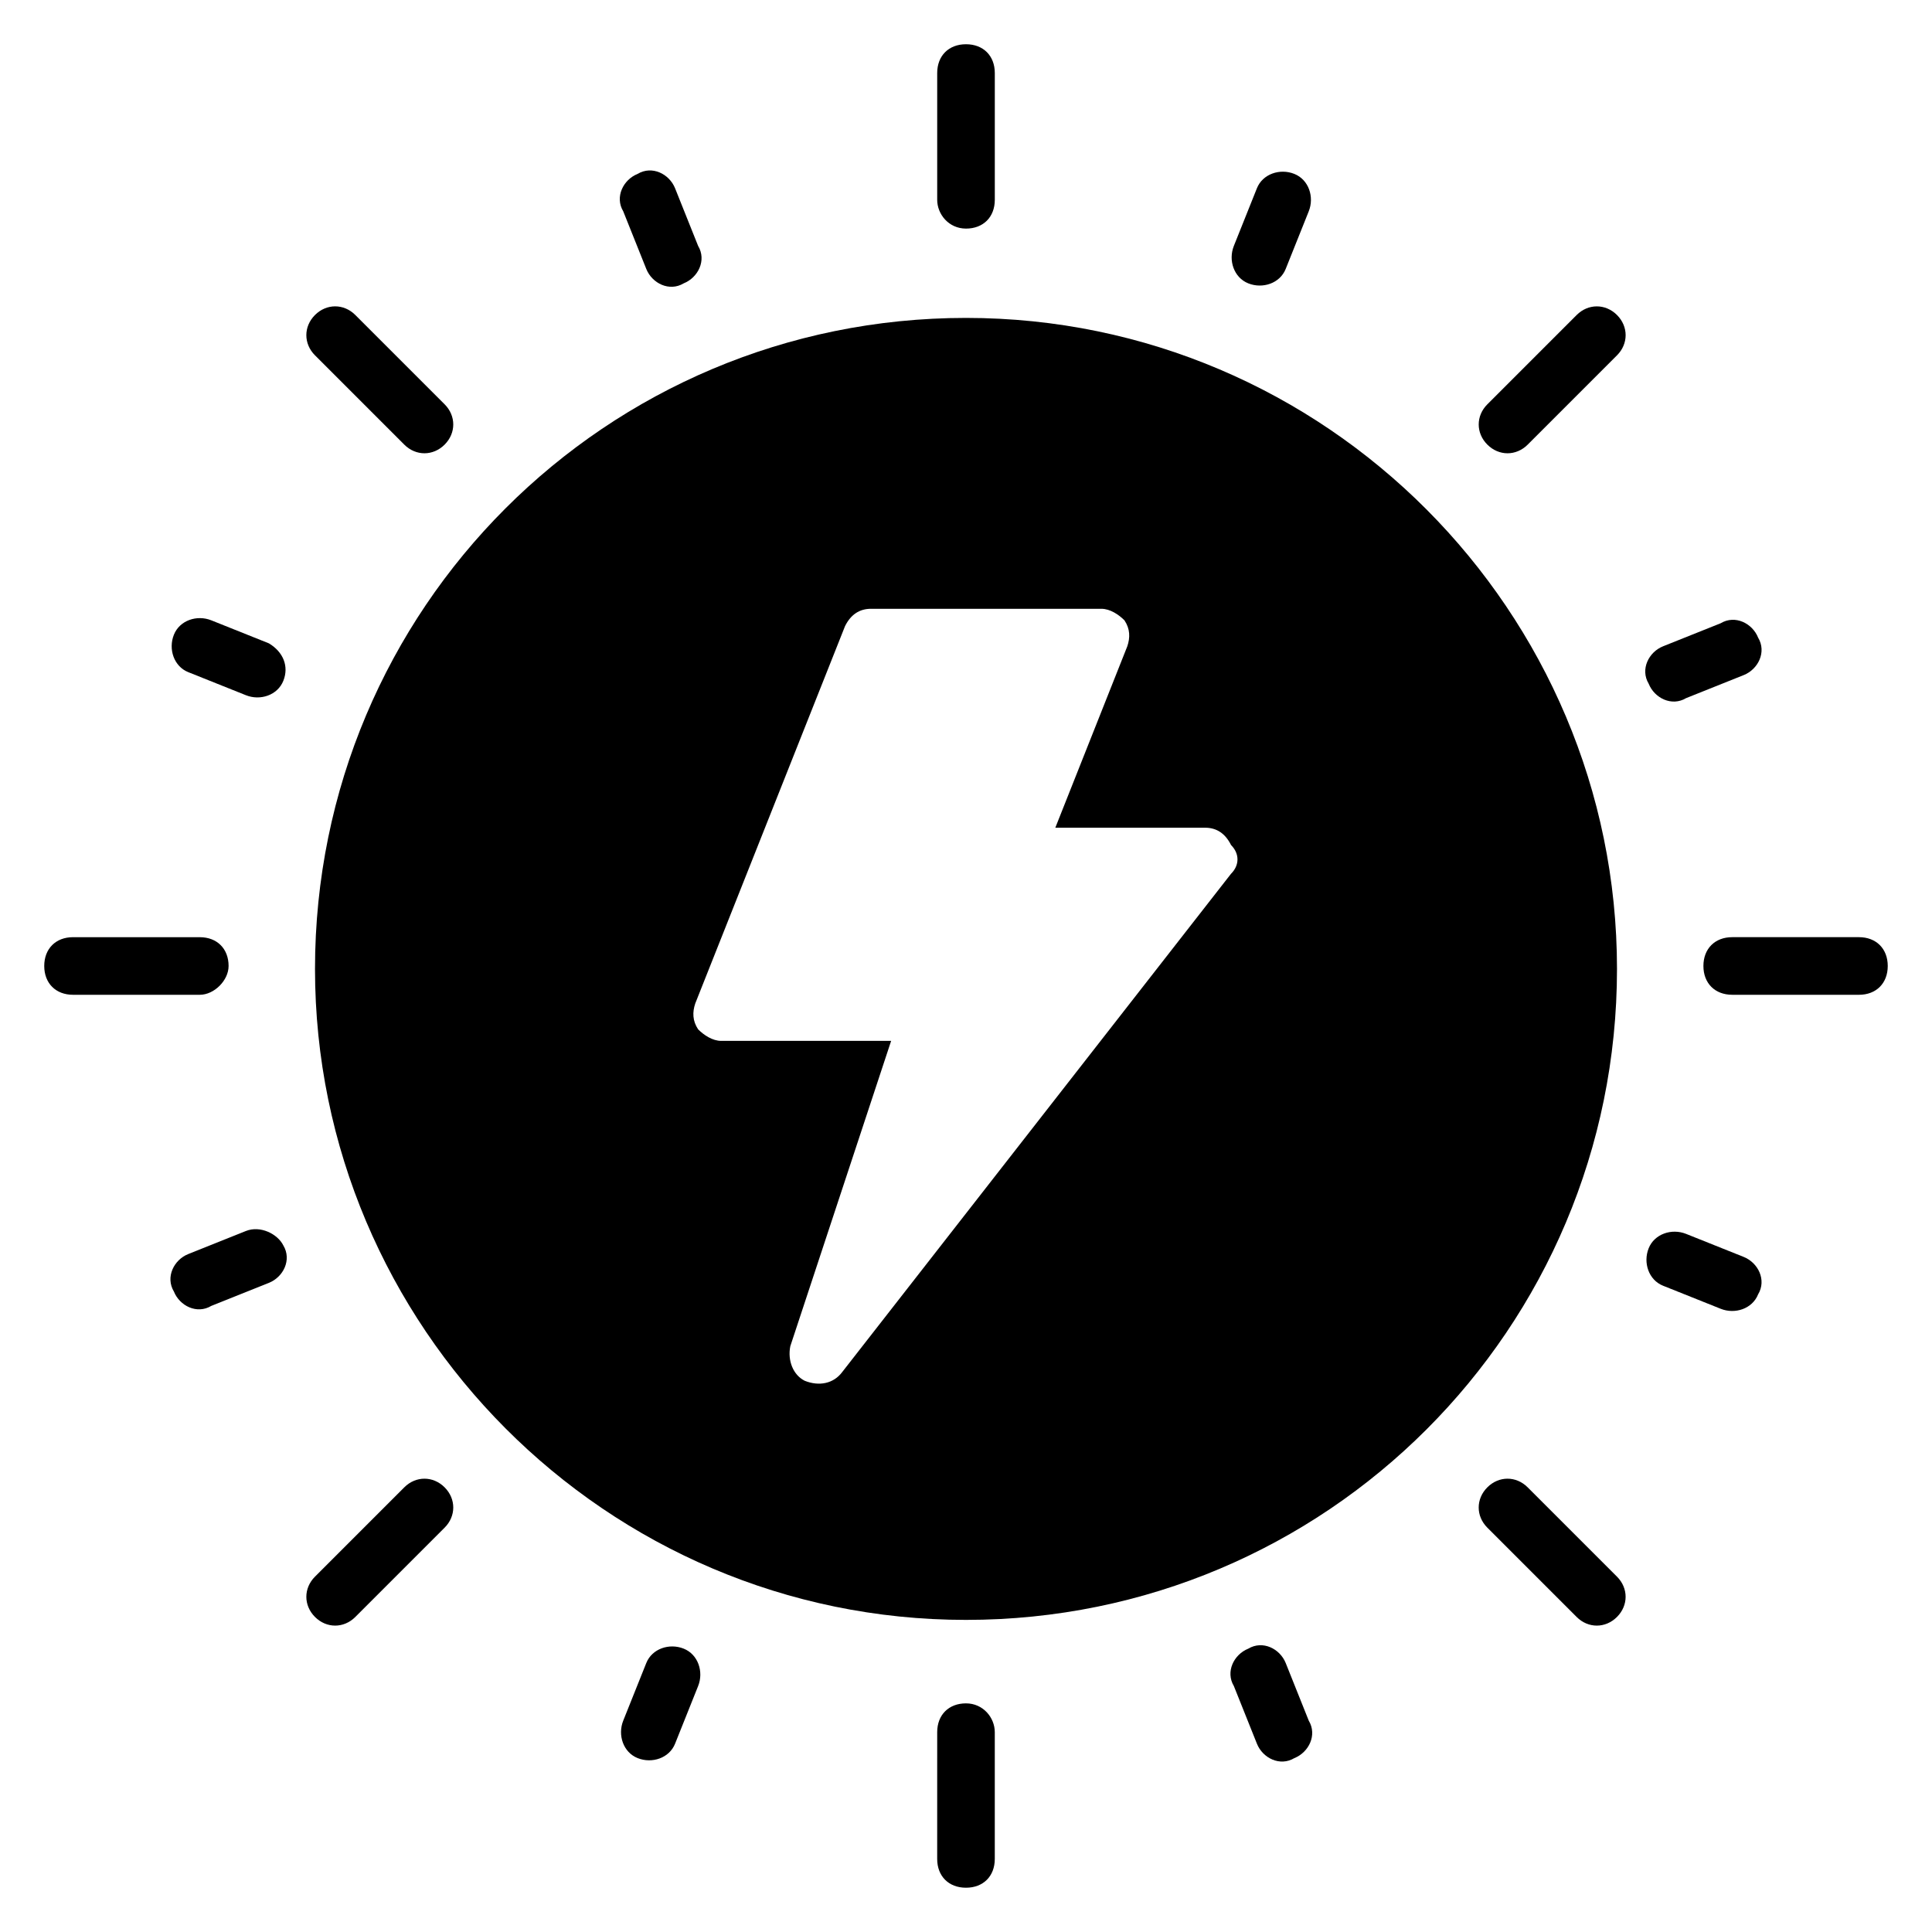 <?xml version="1.0" encoding="UTF-8"?>
<!-- Uploaded to: ICON Repo, www.svgrepo.com, Generator: ICON Repo Mixer Tools -->
<svg fill="#000000" width="800px" height="800px" version="1.1" viewBox="144 144 512 512" xmlns="http://www.w3.org/2000/svg">
 <g>
  <path d="m400 204.58c4.582 0 7.633-3.055 7.633-7.633v-33.59c0-4.582-3.055-7.633-7.633-7.633-4.582 0-7.633 3.055-7.633 7.633v33.586c-0.004 3.82 3.051 7.637 7.633 7.637z"/>
  <path d="m400 595.41c-4.582 0-7.633 3.055-7.633 7.633l-0.004 33.59c0 4.582 3.055 7.633 7.633 7.633 4.582 0 7.633-3.055 7.633-7.633v-33.586c0.004-3.82-3.051-7.637-7.629-7.637z"/>
  <path d="m315.27 215.27c1.527 3.816 6.106 6.106 9.922 3.816 3.816-1.527 6.106-6.106 3.816-9.922l-6.106-15.266c-1.527-3.816-6.106-6.106-9.922-3.816-3.816 1.527-6.106 6.106-3.816 9.922z"/>
  <path d="m484.73 584.73c-1.527-3.816-6.106-6.106-9.922-3.816-3.816 1.527-6.106 6.106-3.816 9.922l6.106 15.266c1.527 3.816 6.106 6.106 9.922 3.816 3.816-1.527 6.106-6.106 3.816-9.922z"/>
  <path d="m474.8 219.09c3.816 1.527 8.398 0 9.922-3.816l6.106-15.266c1.527-3.816 0-8.398-3.816-9.922-3.816-1.527-8.398 0-9.922 3.816l-6.106 15.266c-1.523 3.812 0 8.395 3.816 9.922z"/>
  <path d="m325.19 580.91c-3.816-1.527-8.398 0-9.922 3.816l-6.106 15.266c-1.527 3.816 0 8.398 3.816 9.922 3.816 1.527 8.398 0 9.922-3.816l6.106-15.266c1.527-3.812 0-8.395-3.816-9.922z"/>
  <path d="m590.84 329.01 15.266-6.106c3.816-1.527 6.106-6.106 3.816-9.922-1.527-3.816-6.106-6.106-9.922-3.816l-15.266 6.106c-3.816 1.527-6.106 6.106-3.816 9.922 1.523 3.816 6.106 6.106 9.922 3.816z"/>
  <path d="m209.16 470.23-15.266 6.106c-3.816 1.527-6.106 6.106-3.816 9.922 1.527 3.816 6.106 6.106 9.922 3.816l15.266-6.106c3.816-1.527 6.106-6.106 3.816-9.922-1.523-3.055-6.106-5.344-9.922-3.816z"/>
  <path d="m606.1 477.1-15.266-6.106c-3.816-1.527-8.398 0-9.922 3.816-1.527 3.816 0 8.398 3.816 9.922l15.266 6.106c3.816 1.527 8.398 0 9.922-3.816 2.293-3.816 0-8.395-3.816-9.922z"/>
  <path d="m215.27 314.5-15.266-6.106c-3.816-1.527-8.398 0-9.922 3.816-1.527 3.816 0 8.398 3.816 9.922l15.266 6.106c3.816 1.527 8.398 0 9.922-3.816 1.527-3.816 0-7.633-3.816-9.922z"/>
  <path d="m561.83 227.48-23.664 23.664c-3.055 3.055-3.055 7.633 0 10.688 3.055 3.055 7.633 3.055 10.688 0l23.664-23.664c3.055-3.055 3.055-7.633 0-10.688-3.055-3.051-7.633-3.051-10.688 0z"/>
  <path d="m251.14 538.16-23.664 23.664c-3.055 3.055-3.055 7.633 0 10.688 3.055 3.055 7.633 3.055 10.688 0l23.664-23.664c3.055-3.055 3.055-7.633 0-10.688-3.055-3.055-7.633-3.055-10.688 0z"/>
  <path d="m636.64 392.36h-33.586c-4.582 0-7.633 3.055-7.633 7.633 0 4.582 3.055 7.633 7.633 7.633l33.586 0.004c4.582 0 7.633-3.055 7.633-7.633 0-4.582-3.055-7.637-7.633-7.637z"/>
  <path d="m204.58 400c0-4.582-3.055-7.633-7.633-7.633l-33.59-0.004c-4.582 0-7.633 3.055-7.633 7.633 0 4.582 3.055 7.633 7.633 7.633h33.586c3.82 0.004 7.637-3.812 7.637-7.629z"/>
  <path d="m548.85 538.16c-3.055-3.055-7.633-3.055-10.688 0-3.055 3.055-3.055 7.633 0 10.688l23.664 23.664c3.055 3.055 7.633 3.055 10.688 0s3.055-7.633 0-10.688z"/>
  <path d="m251.14 261.83c3.055 3.055 7.633 3.055 10.688 0 3.055-3.055 3.055-7.633 0-10.688l-23.664-23.664c-3.055-3.055-7.633-3.055-10.688 0-3.055 3.055-3.055 7.633 0 10.688z"/>
  <path d="m400 228.25c-95.418 0-172.52 77.098-172.52 172.52 0 94.656 77.098 172.52 172.52 172.52s172.52-77.098 172.52-172.52c0-94.656-77.098-172.52-172.52-172.52zm70.227 147.32-103.05 132.06c-2.289 3.055-6.106 3.816-9.922 2.289-3.055-1.527-4.582-5.344-3.816-9.16l26.719-80.914h-45.039c-2.289 0-4.582-1.527-6.106-3.055-1.527-2.289-1.527-4.582-0.762-6.871l39.695-100c1.527-3.055 3.816-4.582 6.871-4.582h61.066c2.289 0 4.582 1.527 6.106 3.055 1.527 2.289 1.527 4.582 0.762 6.871l-19.082 48.09h39.695c3.055 0 5.344 1.527 6.871 4.582 2.281 2.293 2.281 5.348-0.008 7.637z"/>
 </g>
</svg>